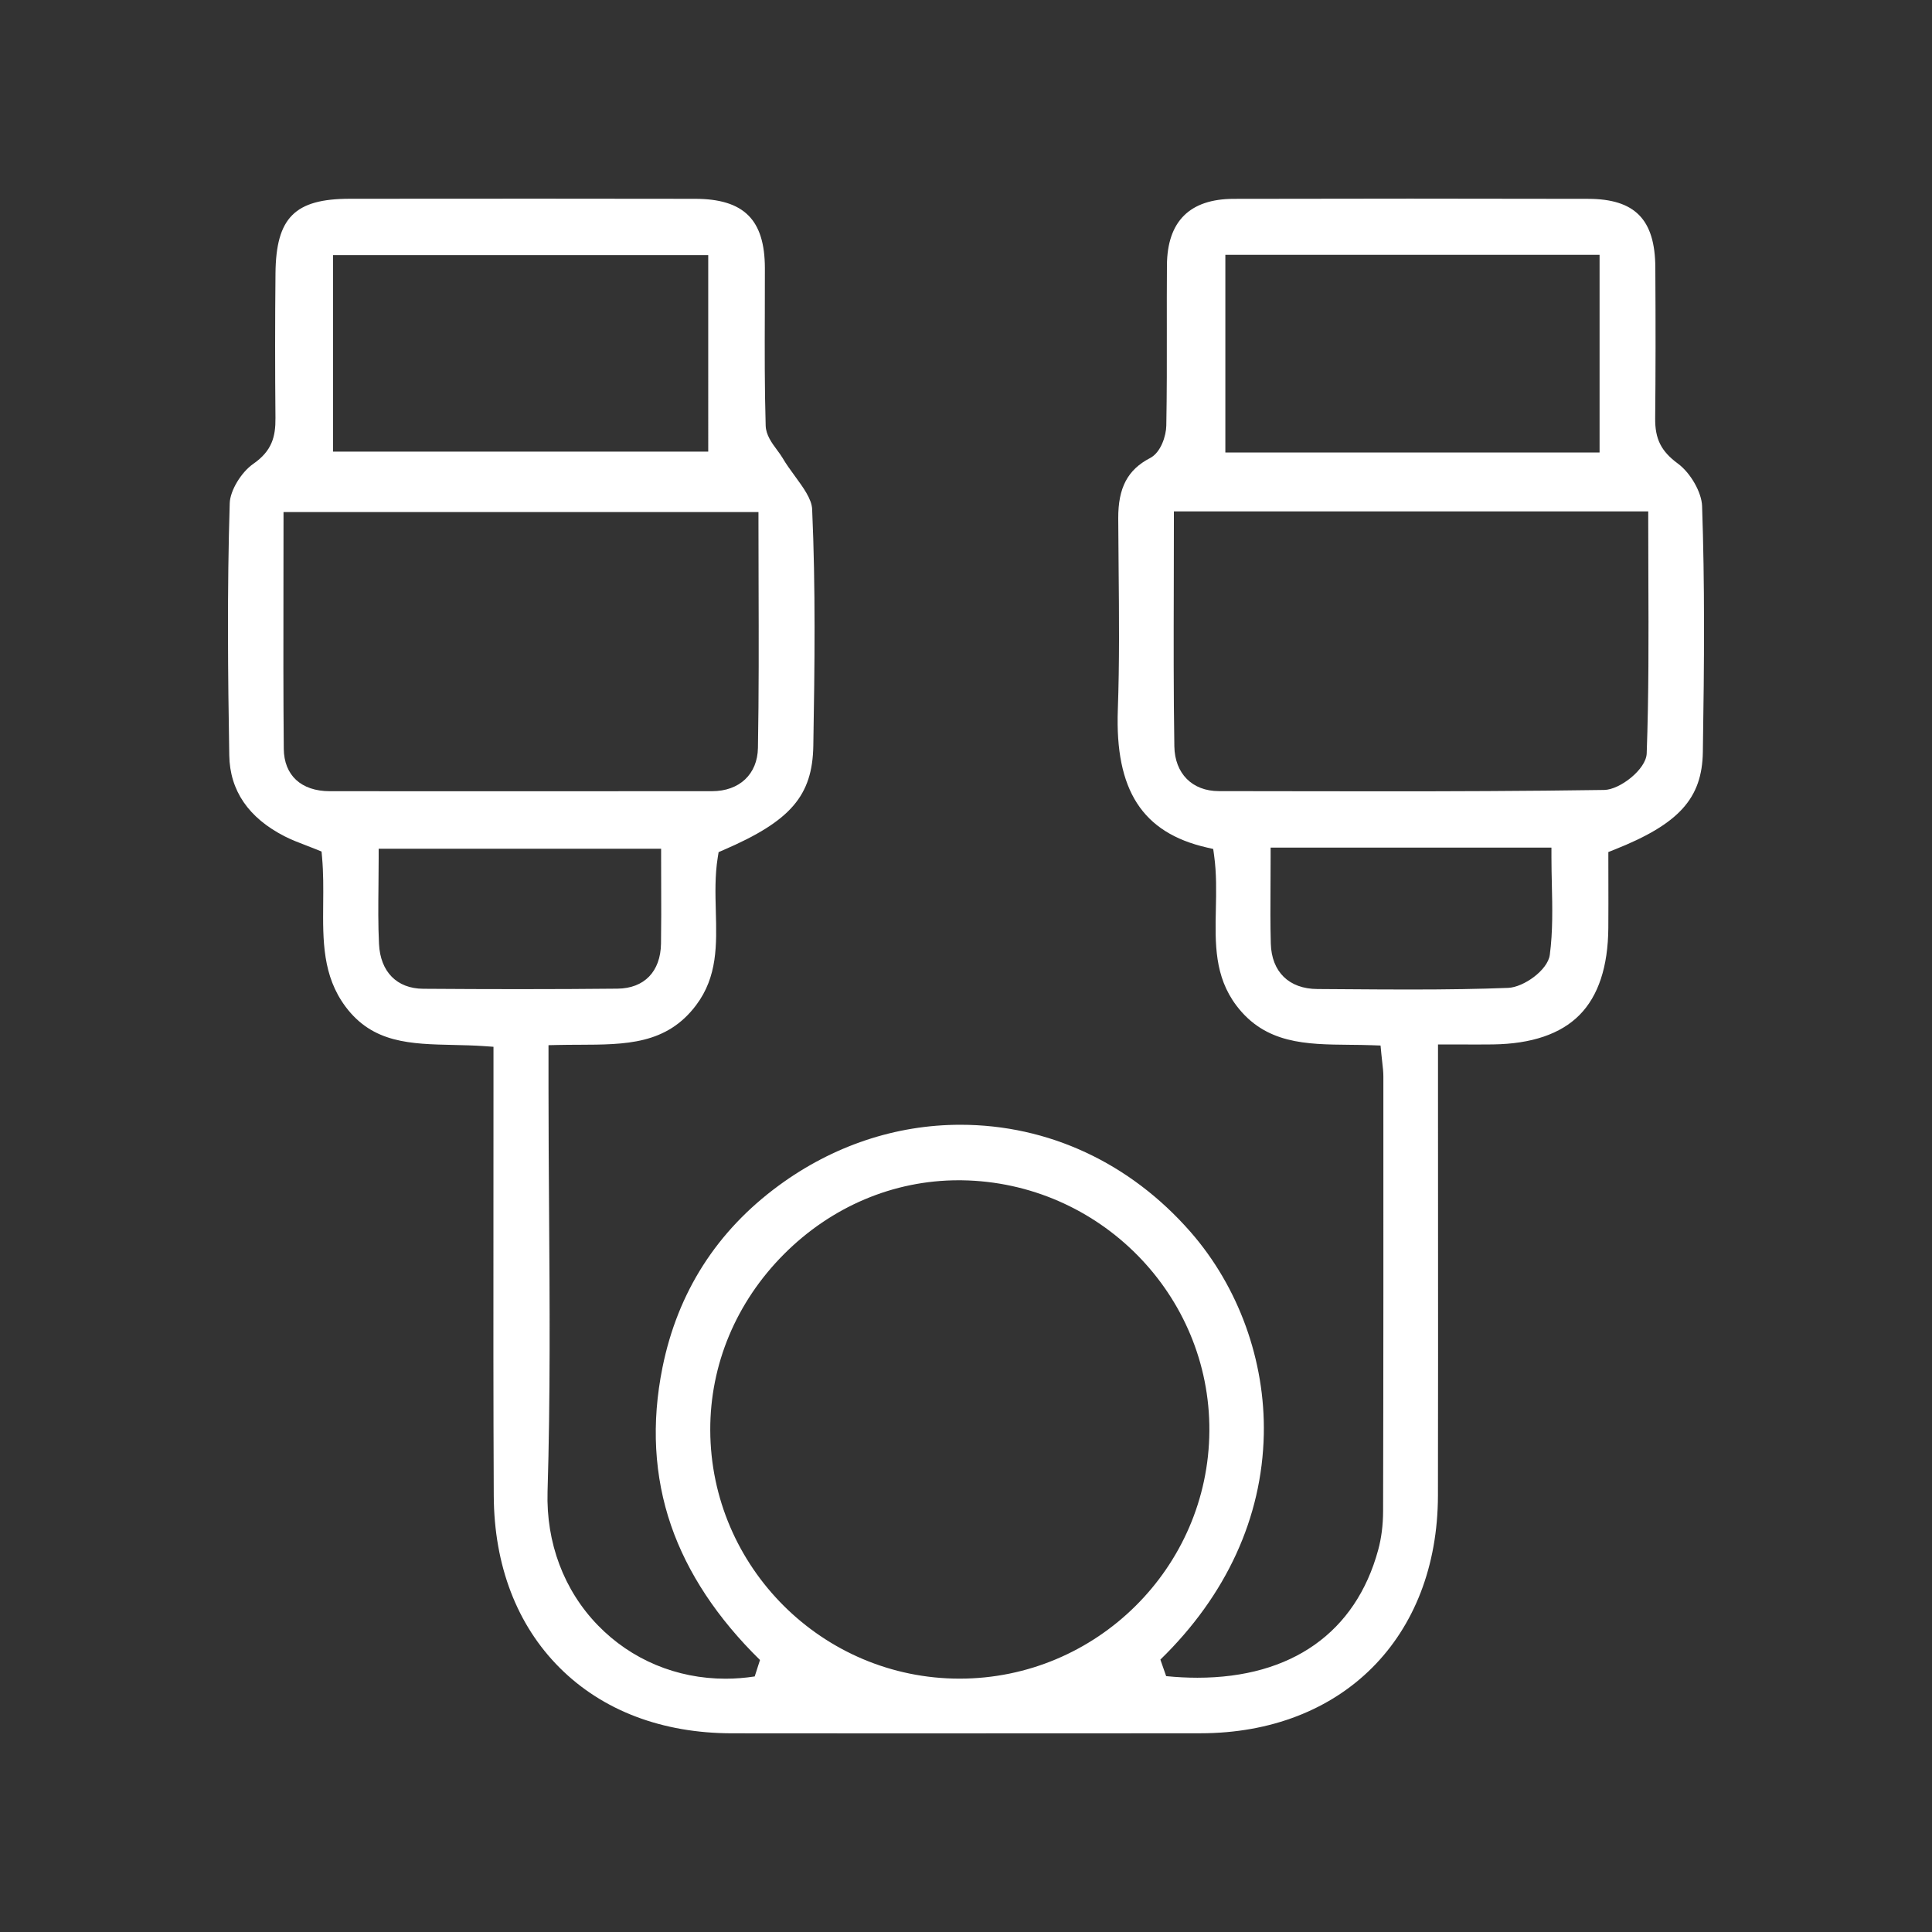 <?xml version="1.0" encoding="utf-8"?>
<!-- Generator: Adobe Illustrator 16.0.0, SVG Export Plug-In . SVG Version: 6.00 Build 0)  -->
<!DOCTYPE svg PUBLIC "-//W3C//DTD SVG 1.1//EN" "http://www.w3.org/Graphics/SVG/1.1/DTD/svg11.dtd">
<svg version="1.1" id="Layer_1" xmlns="http://www.w3.org/2000/svg" xmlns:xlink="http://www.w3.org/1999/xlink" x="0px" y="0px"
	 width="1000px" height="1000px" viewBox="0 0 1000 1000" enable-background="new 0 0 1000 1000" xml:space="preserve">
<rect x="0" y="0" width="1000" height="1000" fill="#333333" stroke="none"/>
<g>
	<path fill-rule="evenodd" clip-rule="evenodd" fill="#FFFFFF" d="M460.139,897.201c-27.117,0-54.229-0.013-81.345-0.046
		c-36.082-0.046-66.872-11.754-89.041-33.856c-22.188-22.121-34.008-52.935-34.184-89.108c-0.235-48.395-0.201-97.608-0.167-145.201
		c0.015-21.267,0.03-42.534,0.022-63.802v-23.374l-4.645-0.331c-5.317-0.379-10.689-0.497-15.885-0.612
		c-22.49-0.496-41.913-0.925-56.006-19.776c-11.943-15.976-11.778-34.225-11.603-53.545c0.07-7.745,0.143-15.754-0.578-23.767
		l-0.272-3.03l-2.816-1.15c-1.657-0.677-3.377-1.335-5.129-2.003c-3.729-1.424-7.584-2.896-11.13-4.708
		c-18.728-9.57-28.381-23.667-28.689-41.899c-0.699-41.192-1.154-85.52,0.238-130.563c0.2-6.465,5.901-15.974,12.199-20.347
		c9.671-6.712,11.559-14.058,11.47-23.734c-0.231-25.105-0.226-50.305,0.015-74.896c0.28-28.819,9.99-38.553,38.48-38.574
		l6.074-0.005c30.211-0.022,60.429-0.045,90.638-0.045c30.448,0,57.265,0.023,81.984,0.072
		c25.277,0.049,36.083,10.778,36.135,35.875c0.016,7.804-0.009,15.608-0.035,23.412c-0.063,19.032-0.127,38.712,0.443,58.092
		c0.144,4.891,3.205,9.016,5.906,12.656c1.078,1.452,2.096,2.824,2.852,4.118c1.885,3.229,4.185,6.373,6.409,9.414
		c4.254,5.814,8.653,11.828,8.885,17.043c1.814,40.638,1.324,81.142,0.609,122.516c-0.447,25.847-11.747,38.954-46.503,53.941
		l-2.519,1.086l-0.438,2.708c-1.501,9.298-1.25,18.75-1.005,27.89c0.464,17.403,0.903,33.842-10.181,48.595
		c-15.303,20.367-36.348,20.437-60.714,20.518c-3.536,0.012-7.192,0.023-10.822,0.106l-4.886,0.11v22.161
		c0,21.077,0.148,42.502,0.292,63.223c0.332,47.768,0.674,97.161-0.783,145.64c-0.798,26.521,8.449,51.109,26.037,69.234
		c17.301,17.828,40.77,27.647,66.083,27.647c4.997,0,10.077-0.394,15.101-1.169l2.738-8.512
		c-22.076-21.642-37.559-45.055-46.02-69.591c-8.79-25.492-10.284-53.045-4.441-81.894c7.879-38.898,28.116-70.55,60.147-94.073
		c28.039-20.592,60.553-31.476,94.026-31.476c45.516,0,87.81,19.684,119.091,55.425c24.91,28.46,38.747,66.663,37.964,104.816
		c-0.884,43.05-19.396,83.365-53.533,116.588l2.993,8.559c5.51,0.548,10.948,0.825,16.162,0.826
		c48.718,0.002,81.946-23.466,93.563-66.081c1.681-6.159,2.543-12.935,2.562-20.137c0.185-76.058,0.161-151.773,0.139-224.997
		c0-2.332-0.261-4.591-0.563-7.207c-0.152-1.318-0.32-2.774-0.479-4.441l-0.413-4.364l-4.381-0.16
		c-3.904-0.144-7.873-0.181-11.711-0.218c-22.393-0.214-43.544-0.415-58.562-20.357c-11.337-15.056-10.975-31.991-10.591-49.921
		c0.192-9.006,0.392-18.318-0.898-27.663l-0.472-3.416l-3.361-0.772c-33.316-7.657-47.508-29.64-46.013-71.278
		c0.877-24.414,0.641-49.22,0.412-73.208c-0.081-8.495-0.164-17.279-0.197-25.91c-0.06-15.824,4.867-25.146,16.475-31.17
		c5.64-2.931,8.308-11.578,8.401-16.782c0.312-16.741,0.291-33.744,0.271-50.188c-0.013-10.766-0.026-21.897,0.054-32.835
		c0.168-22.75,11.796-34.313,34.561-34.368c29.936-0.073,60.642-0.111,91.263-0.111c30.218,0,61.241,0.037,92.21,0.108
		c24.216,0.055,34.611,10.661,34.761,35.466c0.183,30.246,0.156,55.064-0.082,78.104c-0.109,10.713,3.07,17.066,11.729,23.439
		c6.56,4.825,12.308,14.882,12.553,21.962c1.383,40.063,1.158,79.89,0.396,127.364c-0.383,24.026-12.357,37.244-45.76,50.512
		l-3.154,1.253v3.394c0,3.616,0.008,7.286,0.015,10.995c0.017,8.135,0.034,16.548-0.028,24.901
		c-0.15,20.059-5.172,35.22-14.926,45.061c-9.749,9.835-24.822,14.955-44.802,15.221c-2.634,0.034-5.269,0.045-7.985,0.045
		c-2.264,0-4.584-0.007-7.01-0.015c-2.666-0.009-5.457-0.019-8.436-0.019h-5v24.416c-0.001,21.661,0.008,43.322,0.018,64.983
		c0.021,47.209,0.043,96.024-0.05,144.031c-0.144,73.602-49.554,123.074-122.952,123.106l-50.662,0.029
		C533.817,897.179,496.977,897.201,460.139,897.201z M496.157,610.906c-33.704,0-65.816,13.602-90.424,38.299
		c-24.698,24.789-38.23,57.138-38.106,91.087c0.259,70.874,58.143,128.55,129.031,128.57
		c70.868,0.003,128.856-57.497,129.309-128.175c0.453-70.563-57.008-128.777-128.089-129.77
		C497.305,610.91,496.728,610.906,496.157,610.906z M657.67,443.714c0,4.941-0.028,9.717-0.057,14.378
		c-0.064,10.479-0.124,20.375,0.153,30.309c0.408,14.644,9.414,23.436,24.09,23.517c4.971,0.028,9.941,0.063,14.912,0.098
		c10.753,0.076,21.871,0.154,32.813,0.154c19.946,0,36.161-0.27,51.029-0.849c8.007-0.309,20.509-9.192,21.559-17.077
		c1.619-12.155,1.336-24.596,1.063-36.627c-0.104-4.565-0.211-9.287-0.211-13.902v-5H657.67V443.714z M195.995,444.299
		c0,4.733-0.049,9.396-0.097,13.905c-0.111,10.479-0.215,20.378,0.273,30.397c0.708,14.424,9.26,23.092,22.876,23.189
		c17.741,0.127,33.966,0.189,49.601,0.189c17.952,0,34.623-0.081,50.966-0.248c13.87-0.145,22.288-8.853,22.52-23.293
		c0.158-9.976,0.123-19.826,0.087-30.254c-0.016-4.546-0.032-9.164-0.032-13.887v-5H195.995V444.299z M607.602,269.7
		c0,11.105-0.028,22.06-0.056,32.904c-0.074,28.824-0.144,56.051,0.296,83.718c0.228,14.061,9.264,23.151,23.022,23.16
		c12.03,0.01,24.064,0.029,36.098,0.049c16.824,0.026,33.647,0.054,50.468,0.054c30.911,0,71.681-0.081,112.918-0.709
		c8.101-0.121,21.687-10.689,21.978-18.882c1.095-30.364,0.983-60.068,0.865-91.518c-0.035-9.547-0.071-19.135-0.071-28.776v-5
		H607.602V269.7z M146.747,270.035c0,11.186-0.018,22.268-0.035,33.275c-0.045,28.969-0.088,56.332,0.169,84.262
		c0.126,13.736,9.028,21.943,23.814,21.953c23.931,0.018,47.866,0.023,71.797,0.023c26.755,0,53.509-0.008,80.264-0.015
		l45.762-0.012c14.214-0.002,23.553-8.797,23.791-22.407c0.496-28.083,0.417-55.526,0.333-84.582
		c-0.031-10.773-0.062-21.6-0.062-32.498v-5H146.747V270.035z M634.24,234.203h193.696v-102.3H634.24V234.203z M172.365,233.752
		h194.215V132.046H172.365V233.752z"/>
</g>
</svg>
